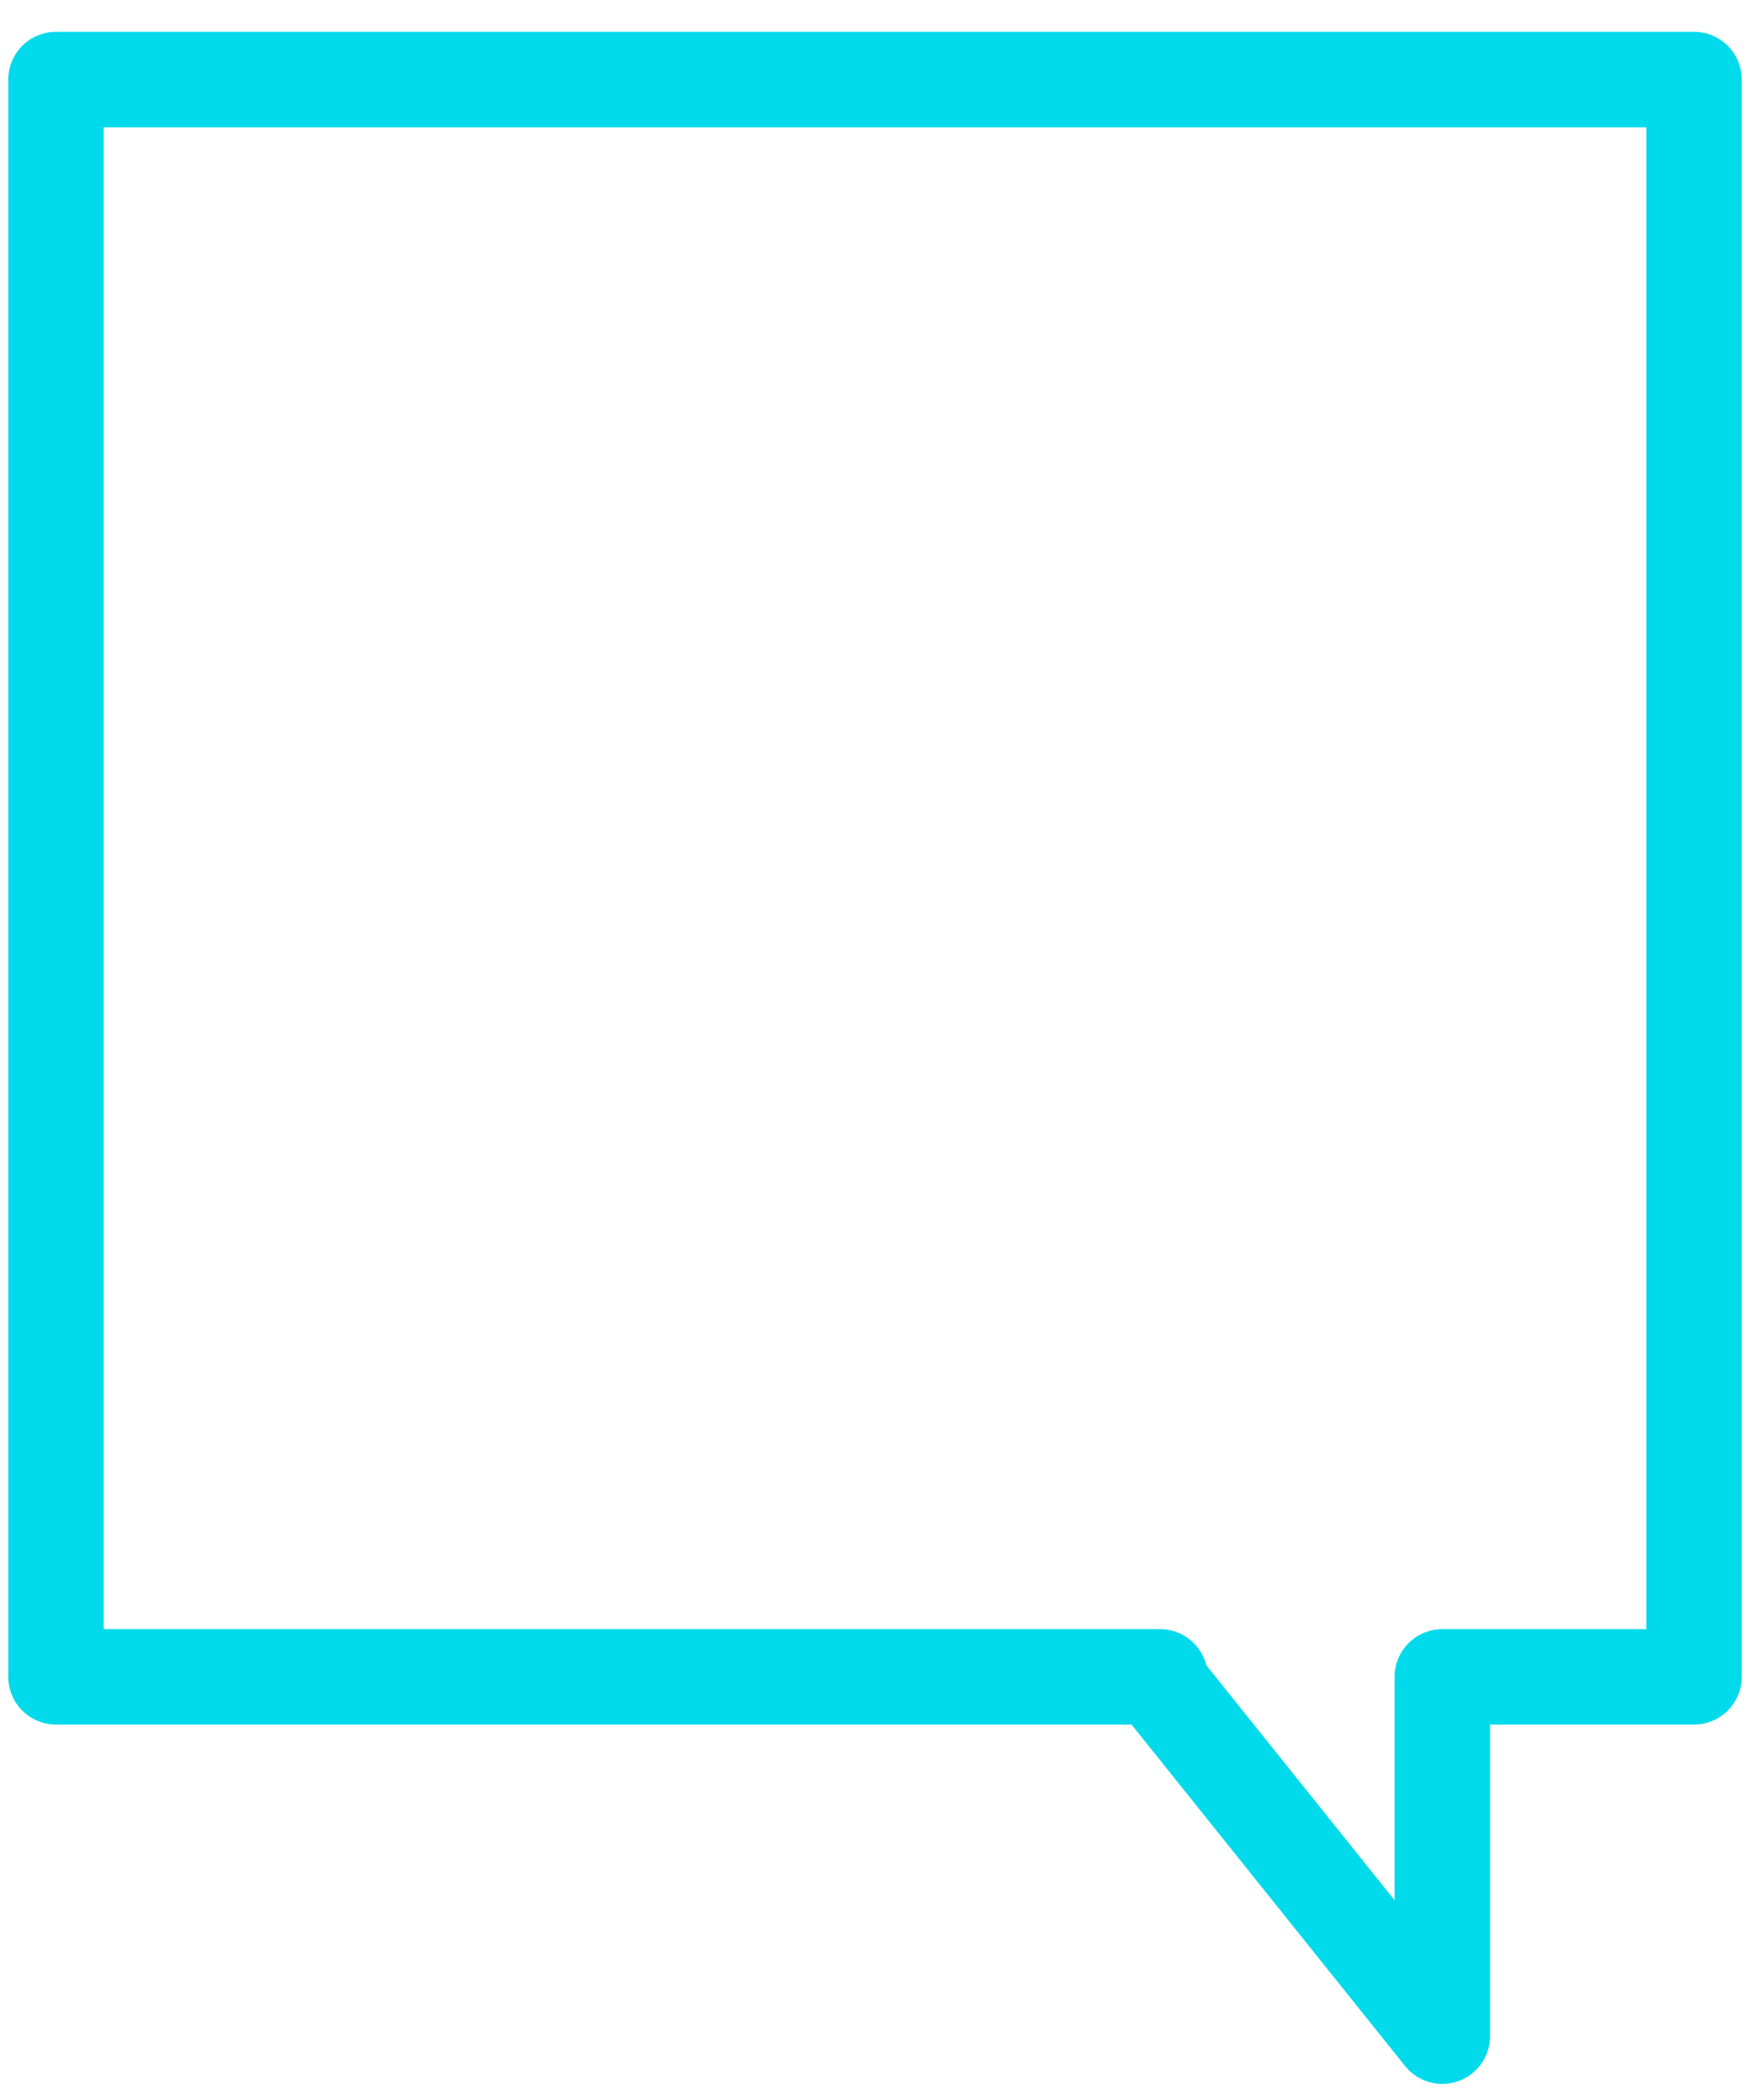 <svg xmlns="http://www.w3.org/2000/svg" xml:space="preserve" width="55" height="66"><g fill="none" stroke="#00DAEB" stroke-linecap="round" stroke-linejoin="round" stroke-miterlimit="10" stroke-width="3"><path d="M45.33 52.701h7.91V2.5H1.76v50.201h34.697M45.33 52.918v11.076l-8.873-11.076"></path></g></svg>